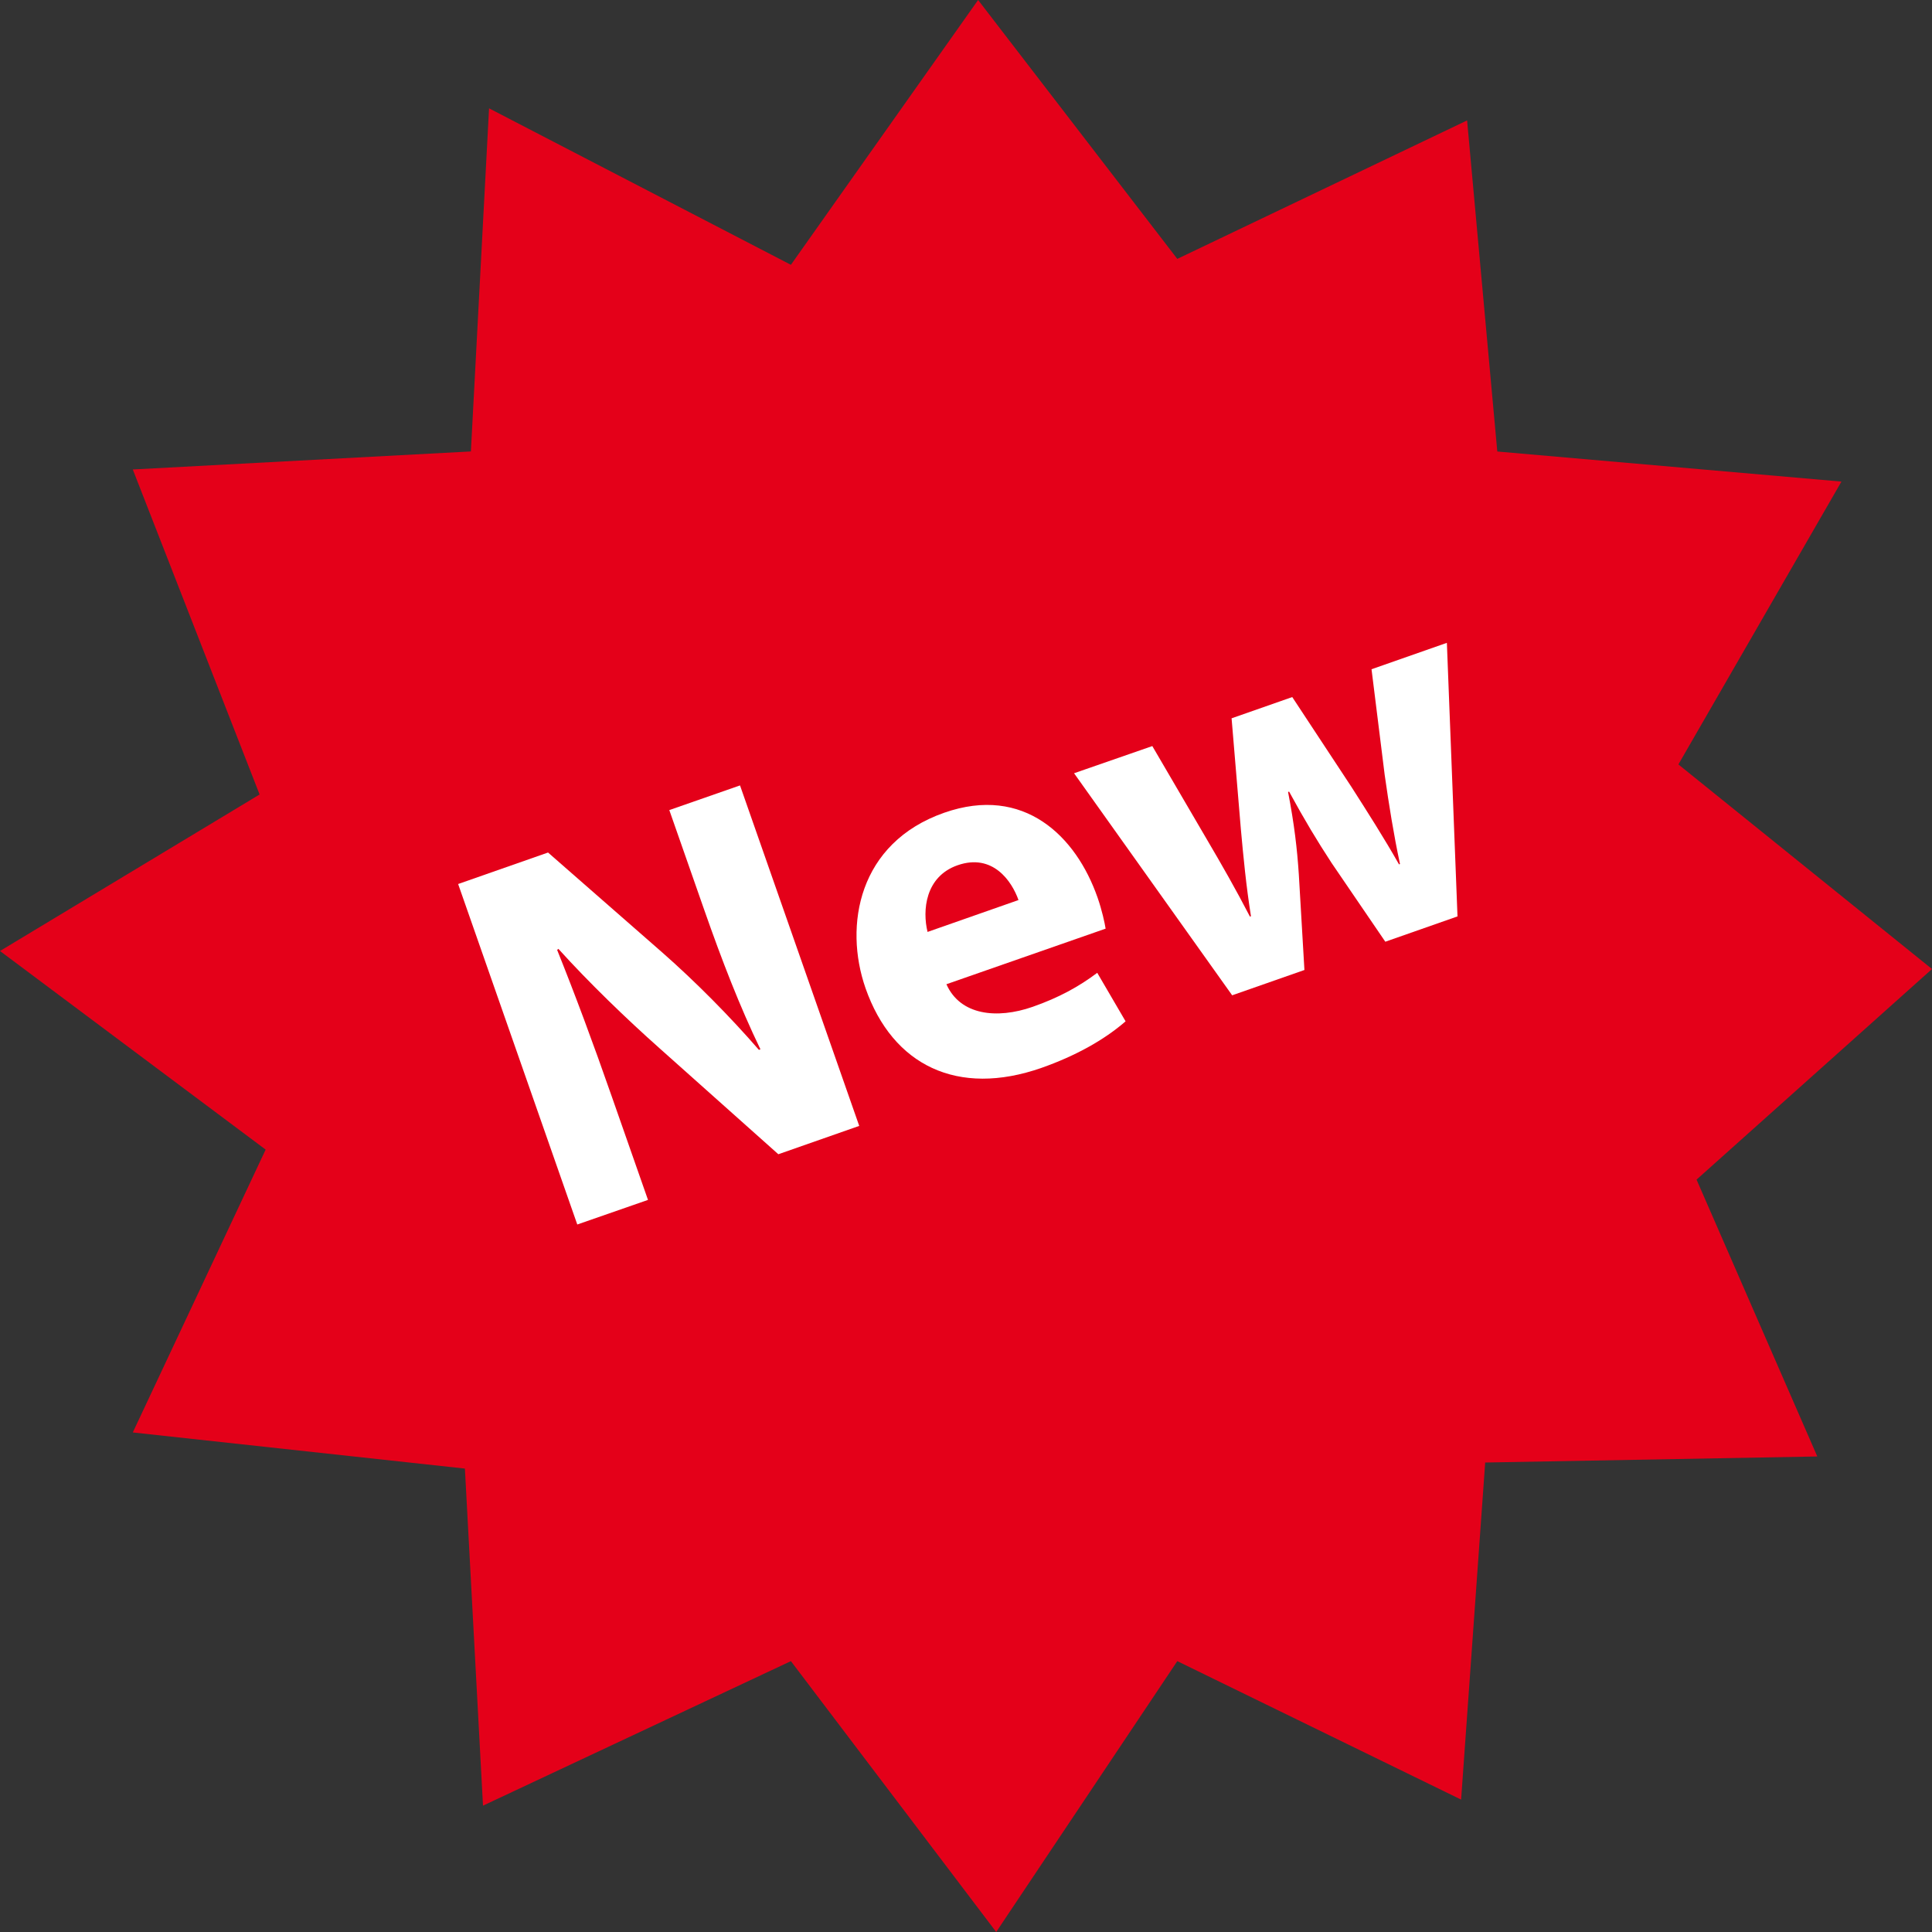 <svg width="30" height="30" viewBox="0 0 30 30" fill="none" xmlns="http://www.w3.org/2000/svg">
<rect x="0" y="0" width="30" height="30" fill="#333333" stroke="none"/>
<g id="new (2) 1" clip-path="url(#clip0_1953_4564)">
<path id="Vector" d="M30 15.047L26.062 11.87L28.594 7.478L23.25 7.011L22.781 1.87L18.281 4.02L15.188 0L12.281 4.112L7.594 1.682L7.312 7.01L2.062 7.29L4.031 12.337L0 14.767L4.125 17.851L2.062 22.243L7.219 22.804L7.5 28.038L12.281 25.794L15.469 30L18.281 25.794L22.688 27.944L23.062 22.71L28.219 22.616L26.344 18.317L30 15.047Z" fill="#E40019"/>
<g id="Group">
<path id="Vector_2" d="M8.964 19.014L7.114 13.727L8.51 13.238L10.286 14.792C10.795 15.239 11.339 15.788 11.784 16.302L11.808 16.294C11.484 15.622 11.211 14.916 10.934 14.125L10.393 12.579L11.491 12.196L13.342 17.483L12.086 17.923L10.243 16.279C9.731 15.824 9.147 15.261 8.671 14.734L8.651 14.75C8.927 15.437 9.203 16.176 9.504 17.039L10.062 18.632L8.964 19.014Z" fill="white"/>
<path id="Vector_3" d="M14.696 15.283C14.909 15.764 15.476 15.829 16.035 15.634C16.443 15.491 16.753 15.32 17.038 15.106L17.478 15.859C17.141 16.153 16.689 16.4 16.172 16.582C14.87 17.037 13.861 16.545 13.44 15.345C13.101 14.373 13.328 13.087 14.662 12.62C15.901 12.186 16.71 12.986 17.042 13.935C17.113 14.138 17.153 14.328 17.168 14.42L14.696 15.283ZM15.815 13.976C15.713 13.686 15.417 13.244 14.868 13.436C14.366 13.613 14.321 14.137 14.403 14.471L15.815 13.976Z" fill="white"/>
<path id="Vector_4" d="M17.893 11.585L18.747 13.046C18.966 13.418 19.193 13.815 19.409 14.233L19.425 14.227C19.35 13.761 19.305 13.282 19.268 12.874L19.124 11.154L20.066 10.824L20.985 12.219C21.238 12.615 21.491 13.011 21.724 13.422L21.739 13.416C21.641 12.959 21.568 12.499 21.501 12.03L21.297 10.392L22.467 9.982L22.632 14.23L21.511 14.623L20.677 13.4C20.452 13.056 20.259 12.736 20.017 12.292L20.001 12.298C20.098 12.8 20.142 13.181 20.168 13.578L20.255 15.062L19.133 15.455L16.678 12.007L17.893 11.585Z" fill="white"/>
</g>
</g>
<defs>
<clipPath id="clip0_1953_4564">
<rect width="30" height="30" fill="white"/>
</clipPath>
</defs>
</svg>

